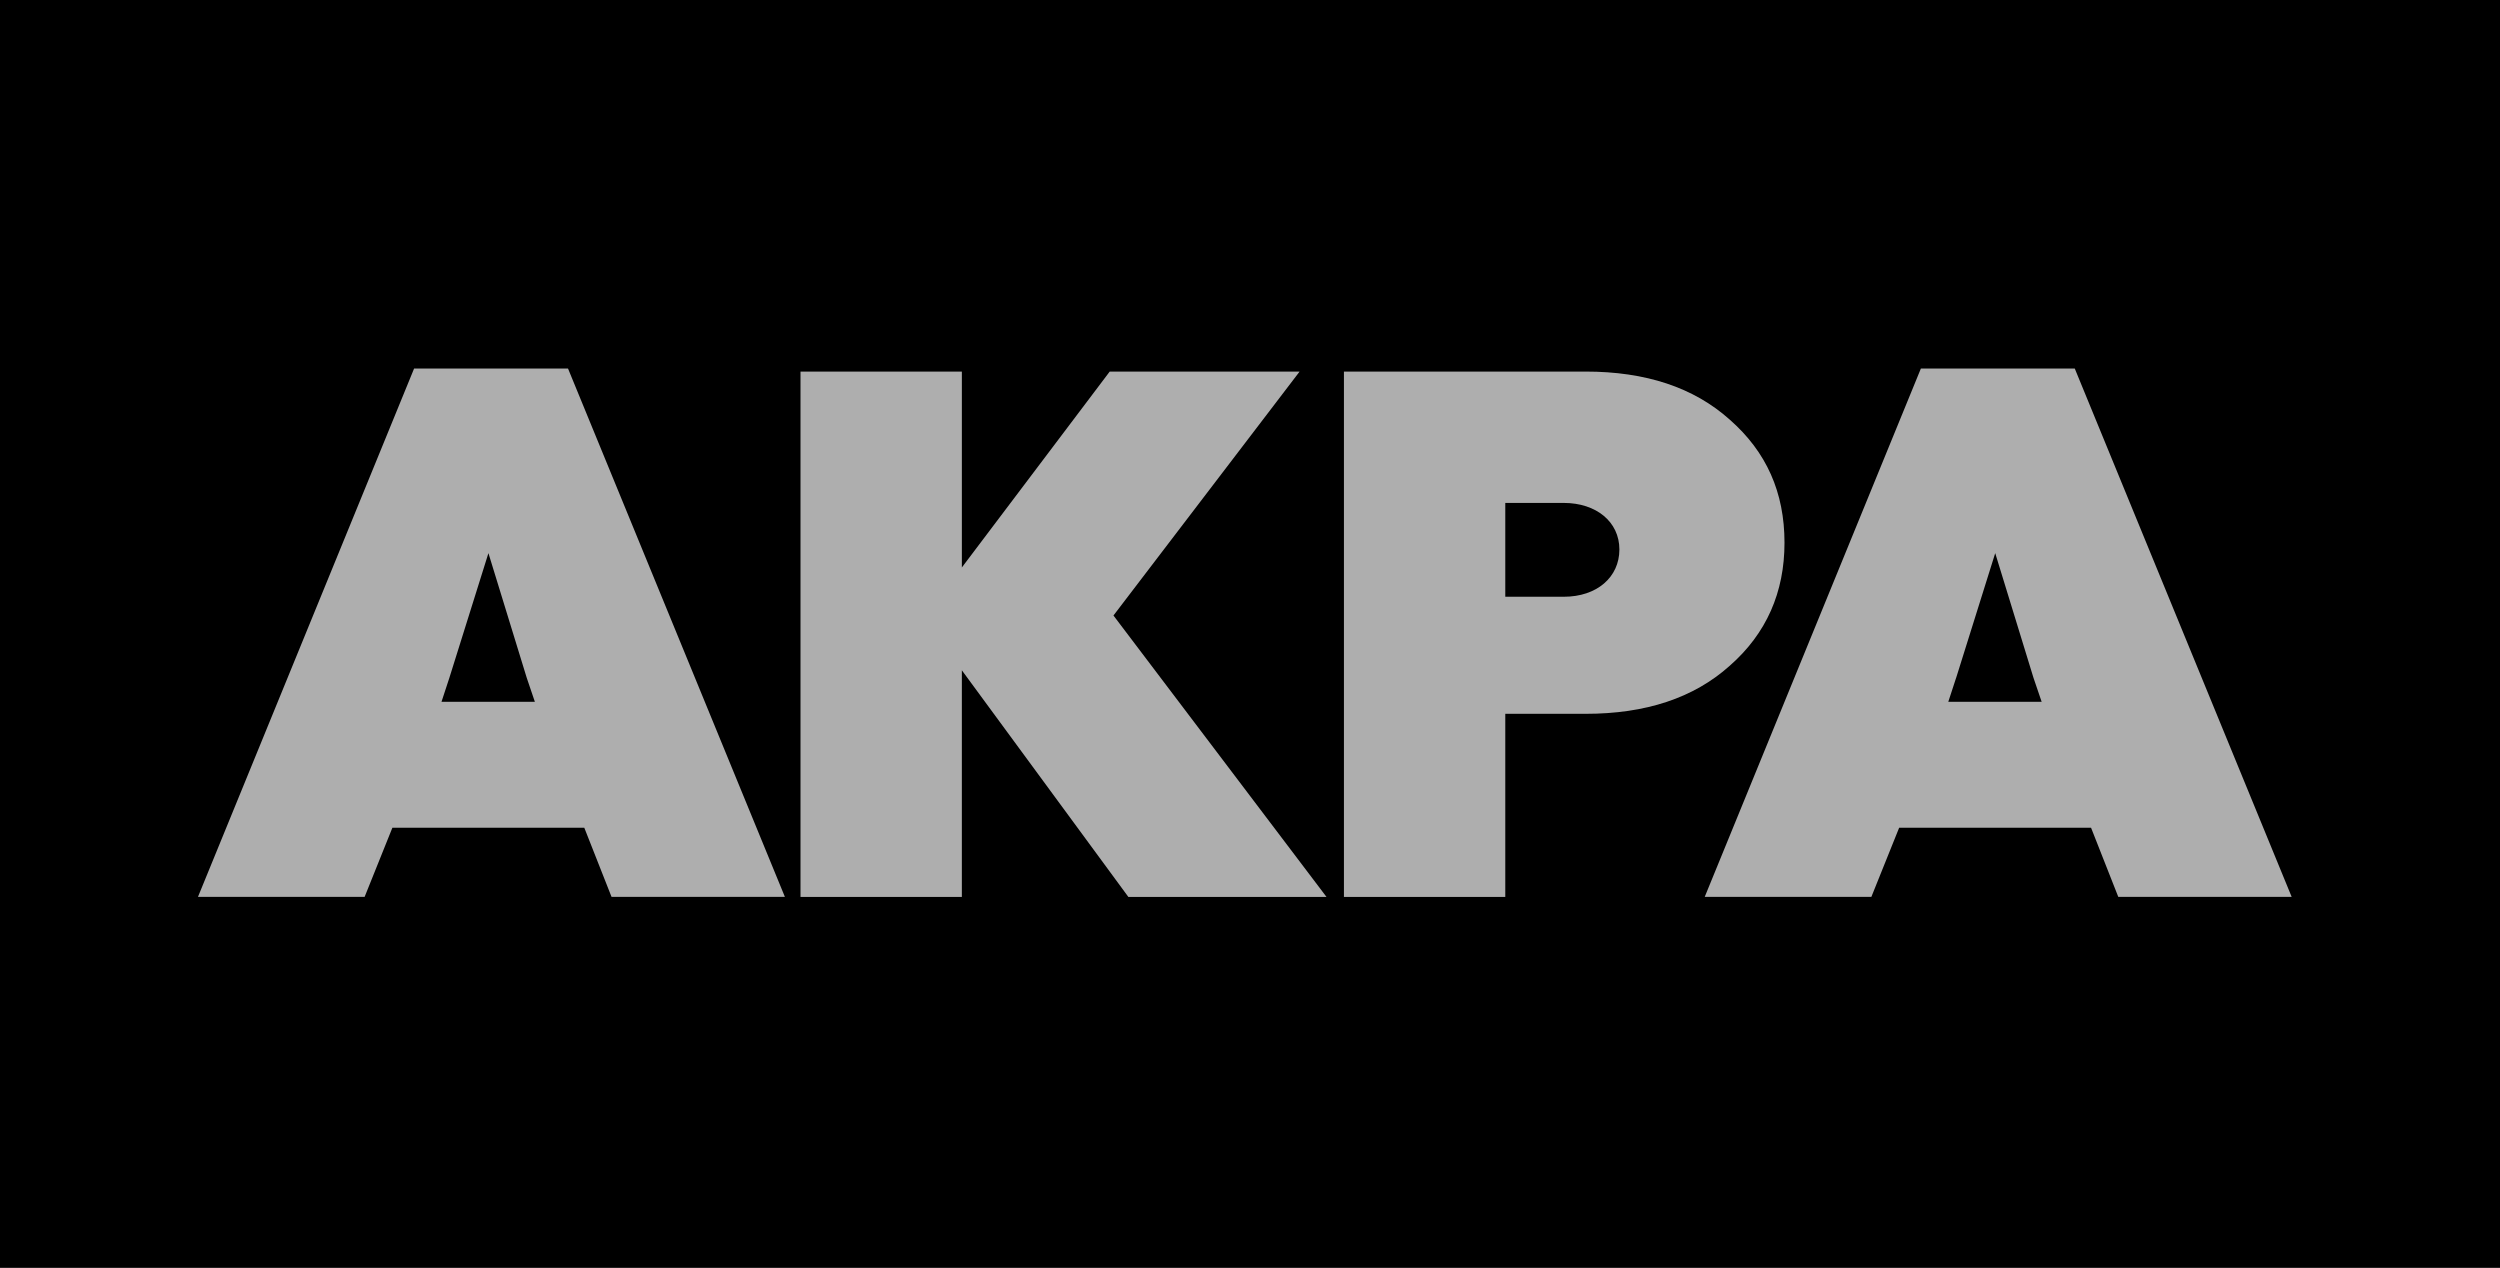 <svg xmlns="http://www.w3.org/2000/svg" viewBox="0 0 700 355"><path d="M0 0h700v355H0z"/><g fill="#aeaeae"><path d="M55.43 251.13l60.52-147.95h43.09l60.73 147.95h-48.54l-10.51-26.67 3.63 7.3h-54.71l3.16-7.3-10.71 26.67H55.43zm70.4-61.36l-2.21 6.73h26.14l-2.28-6.73-10.72-34.89-10.93 34.89zM477.32 251.13l60.53-147.95h43.08l60.74 147.95h-48.55l-10.5-26.67 3.63 7.3h-54.72l3.17-7.3-10.72 26.67h-46.66zm70.4-61.36l-2.2 6.73h26.14l-2.29-6.73-10.71-34.89-10.93 34.89zM224.14 251.15v-147.1h45.18v54.84l41.4-54.85h53.17l-52.12 68.3 59.66 78.81h-55.48l-46.63-63.47v63.47h-45.18zM443.97 104.04c16.81 0 30.26 4.42 40.35 13.45 10.3 9.04 15.34 20.39 15.34 34.47 0 13.87-5.04 25.42-15.34 34.46-10.09 9.04-23.54 13.45-40.35 13.45h-22.49v51.28H376.3v-147.1h67.67zm-6.1 63.05c9.25 0 15.56-5.47 15.56-13.24s-6.52-13.03-15.56-13.03h-16.39v26.27h16.4z"/></g></svg>